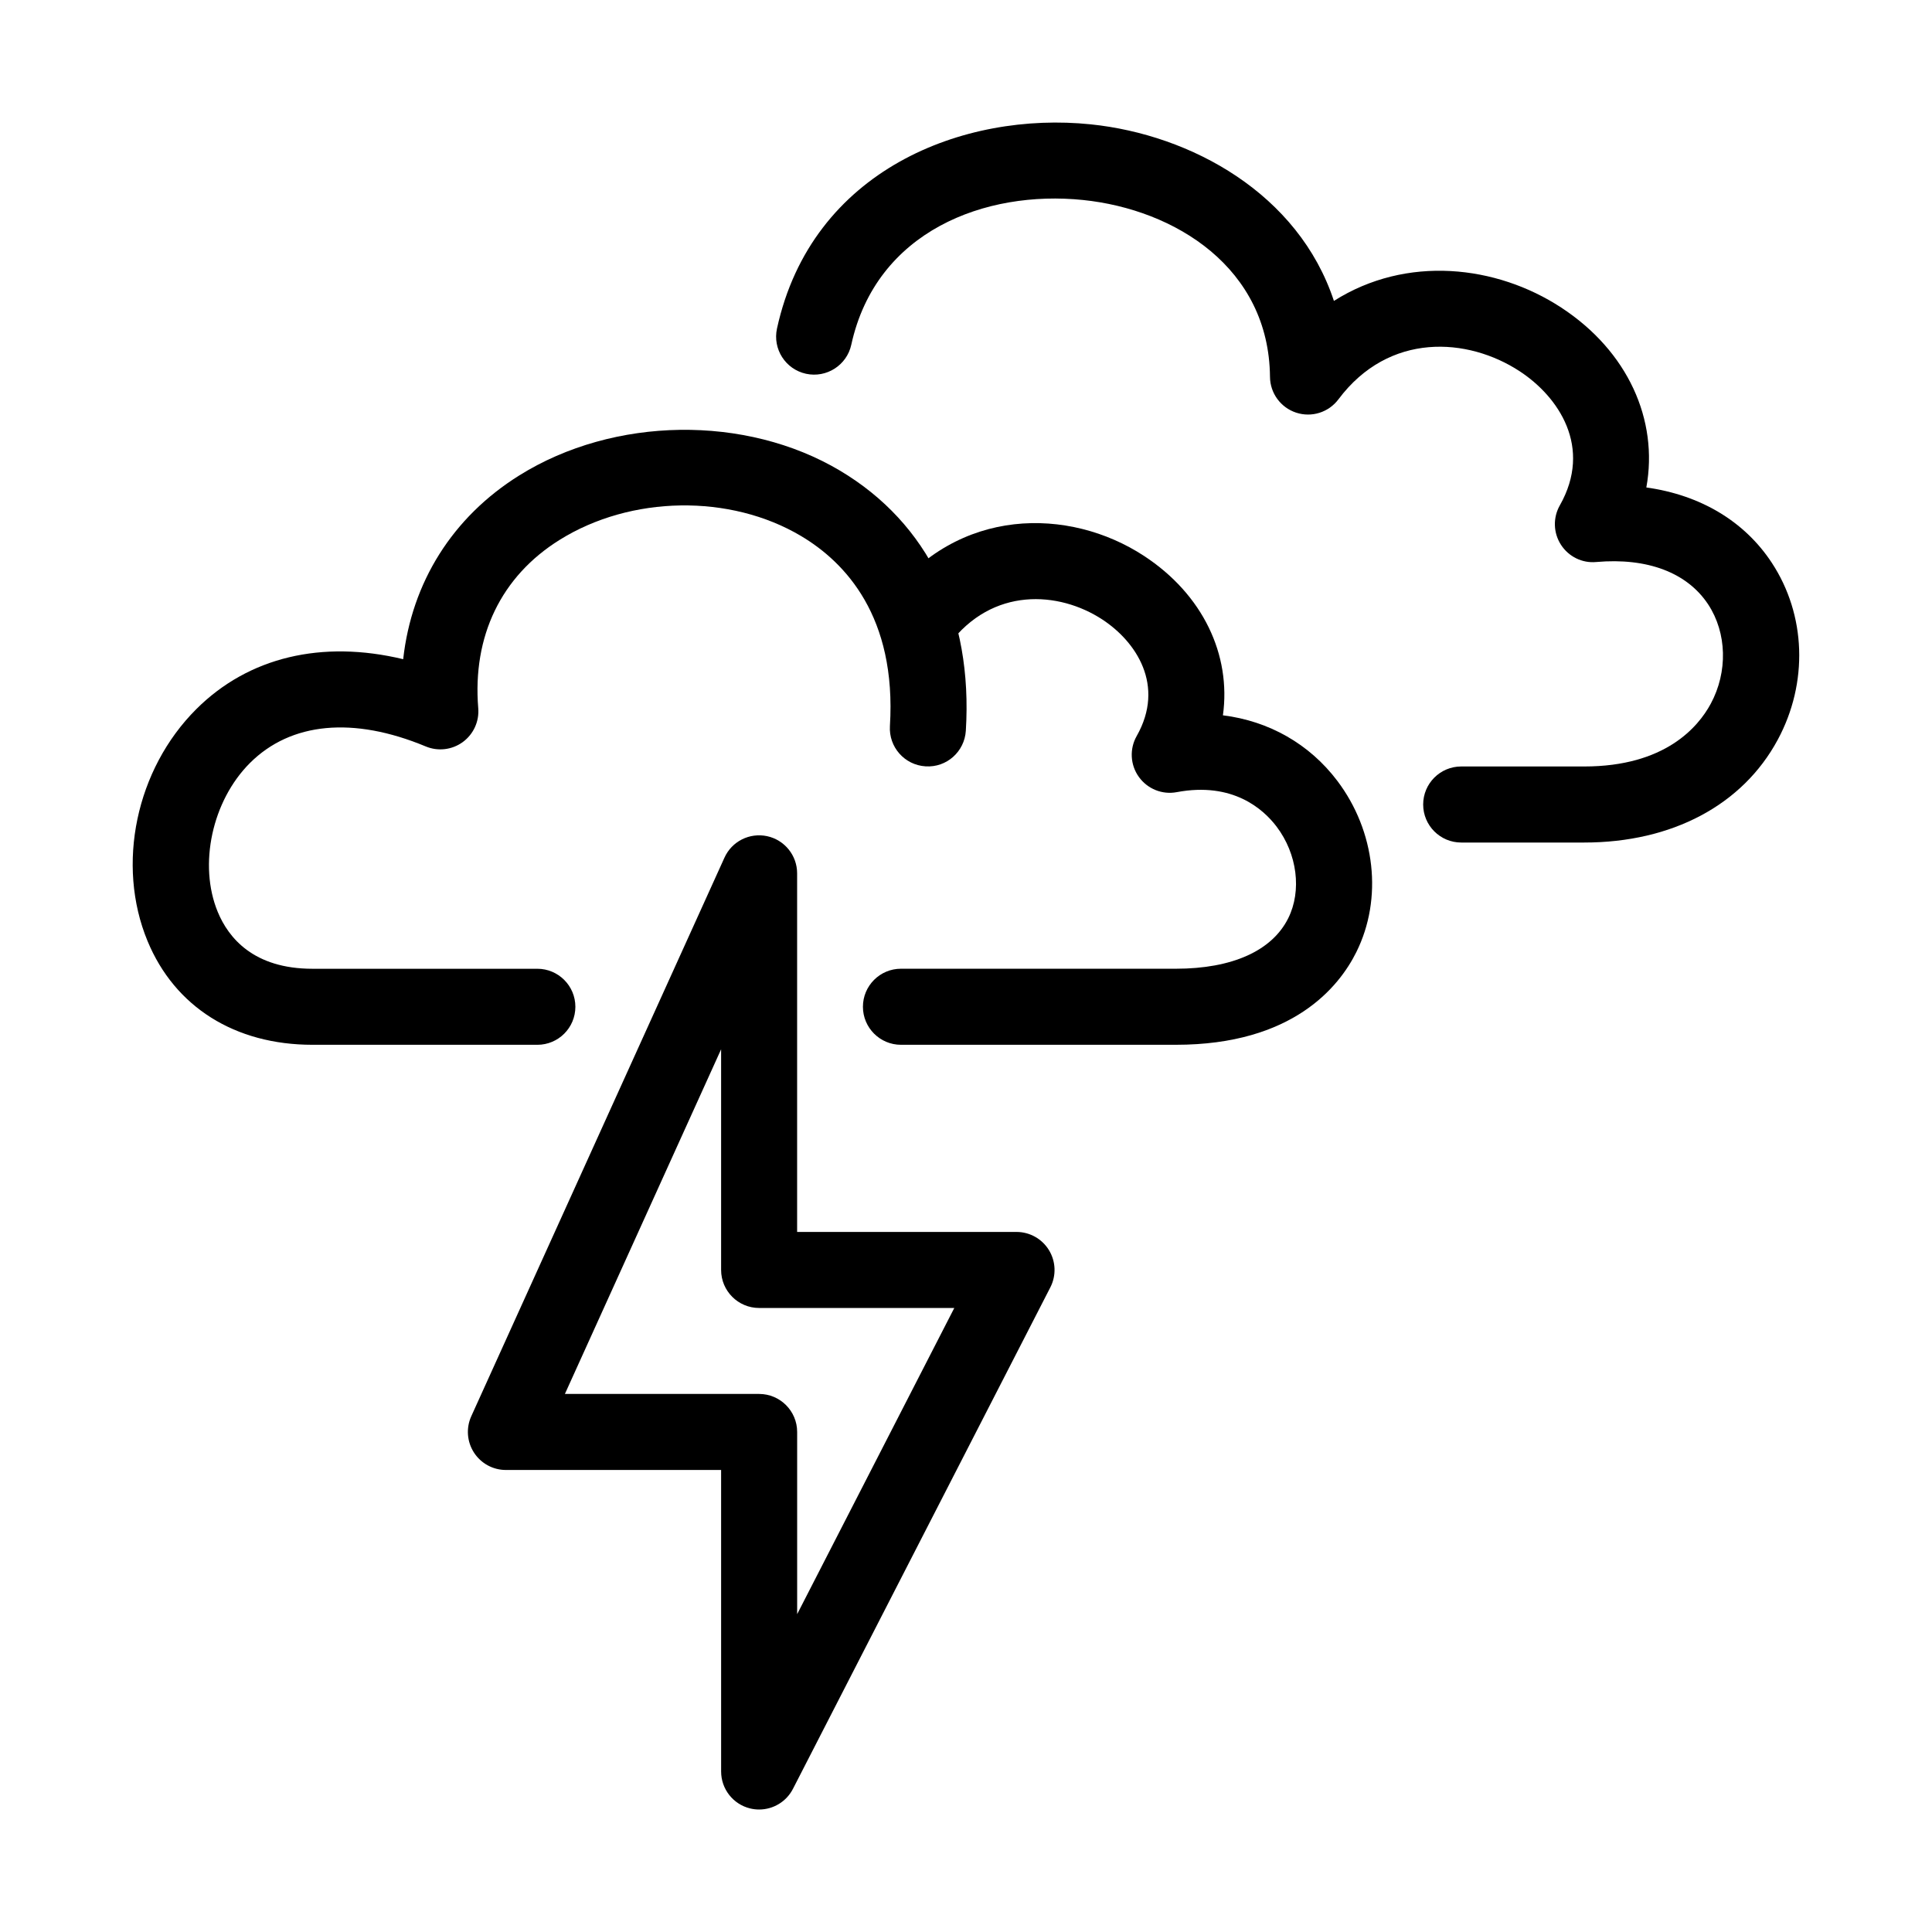 <?xml version="1.0" encoding="UTF-8"?>
<!-- The Best Svg Icon site in the world: iconSvg.co, Visit us! https://iconsvg.co -->
<svg fill="#000000" width="800px" height="800px" version="1.1" viewBox="144 144 512 512" xmlns="http://www.w3.org/2000/svg">
 <g>
  <path d="m345.18 623.54c-0.785 0-1.578-0.09-2.367-0.281-4.523-1.094-7.707-5.141-7.707-9.793l-0.004-79.906h-57.031c-3.426 0-6.613-1.738-8.469-4.621-1.855-2.875-2.121-6.5-0.711-9.617l67.102-148.04c1.953-4.316 6.641-6.68 11.305-5.688 4.637 1.004 7.949 5.106 7.949 9.848v95.035h58.141c3.512 0 6.769 1.828 8.602 4.828 1.828 2.996 1.969 6.727 0.363 9.855l-68.215 132.91c-1.75 3.406-5.246 5.469-8.957 5.469zm-51.477-110.13h51.473c5.562 0 10.078 4.516 10.078 10.078v48.281l41.641-81.137-51.715-0.004c-5.562 0-10.078-4.516-10.078-10.078v-58.477z"/>
  <path d="m563.85 367.28h-32.617c-5.562 0-10.078-4.516-10.078-10.078s4.516-10.078 10.078-10.078h32.617c21.363 0 30.172-10.418 33.52-16.629 4.551-8.438 4.281-18.762-0.676-26.301-5.559-8.449-16.117-12.449-29.68-11.254-3.719 0.359-7.336-1.441-9.355-4.59-2.023-3.148-2.137-7.16-0.289-10.418 8.727-15.387-0.293-28.773-10.664-35.562-13.715-8.973-34.582-10.469-48.004 7.453-2.59 3.461-7.09 4.887-11.203 3.535-4.106-1.344-6.898-5.16-6.938-9.48-0.266-28.875-25.086-44.352-49.566-46.879-25.809-2.656-54.793 8.168-61.395 38.363-1.188 5.438-6.57 8.867-11.996 7.691-5.438-1.188-8.883-6.559-7.691-11.996 9.203-42.125 49.508-57.586 83.152-54.105 26.625 2.75 55.047 18.383 64.438 46.793 19.25-12.203 43.051-9.488 60.234 1.762 17.66 11.551 25.82 29.773 22.562 47.676 14.262 1.988 25.977 8.902 33.234 19.938 9.113 13.855 9.719 31.84 1.578 46.941-9.328 17.297-28.012 27.219-51.262 27.219z"/>
  <path d="m455.63 420.88h-72.867c-5.562 0-10.078-4.516-10.078-10.078s4.516-10.078 10.078-10.078h72.859c14.906 0 25.484-4.75 29.773-13.383 3.629-7.285 2.394-17.039-3.074-24.262-3.492-4.621-11.586-11.941-26.461-9.152-3.856 0.734-7.777-0.852-10.062-4.047-2.281-3.188-2.5-7.418-0.562-10.828 7.609-13.41-0.152-25.016-9.113-30.879-11.527-7.543-29.145-8.707-40.598 6.586-3.336 4.465-9.652 5.367-14.102 2.023-4.453-3.336-5.359-9.652-2.023-14.102 18.379-24.539 47.996-24.297 67.758-11.367 15.652 10.242 23.148 26.254 20.93 42.254 12.121 1.508 22.879 7.531 30.309 17.359 10.121 13.387 12.102 31.207 5.043 45.398-4.555 9.168-16.836 24.555-47.809 24.555z"/>
  <path d="m286.41 420.88h-59.602c-20.555 0-36.484-10.027-43.715-27.508-8.367-20.242-3.055-45.508 12.93-61.449 13.852-13.816 33.328-18.391 54.824-13.23 2.262-20.348 13.043-37.641 30.789-48.715 25.039-15.625 59.992-16.133 85.008-1.23 23.371 13.926 35.199 38.395 33.312 68.902-0.344 5.559-5.117 9.812-10.68 9.438-5.559-0.344-9.777-5.125-9.438-10.68 1.789-28.957-11.801-43.359-23.52-50.34-18.797-11.203-45.125-10.793-64.023 1.012-15.473 9.652-23.125 25.496-21.555 44.605 0.293 3.508-1.27 6.906-4.109 8.977-2.848 2.07-6.566 2.508-9.805 1.152-19.191-7.984-35.734-6.434-46.582 4.383-10.035 10.012-13.703 26.98-8.535 39.477 2.84 6.867 9.496 15.059 25.09 15.059h59.605c5.562 0 10.078 4.516 10.078 10.078-0.004 5.566-4.508 10.07-10.074 10.07z"/>
 </g>
</svg>